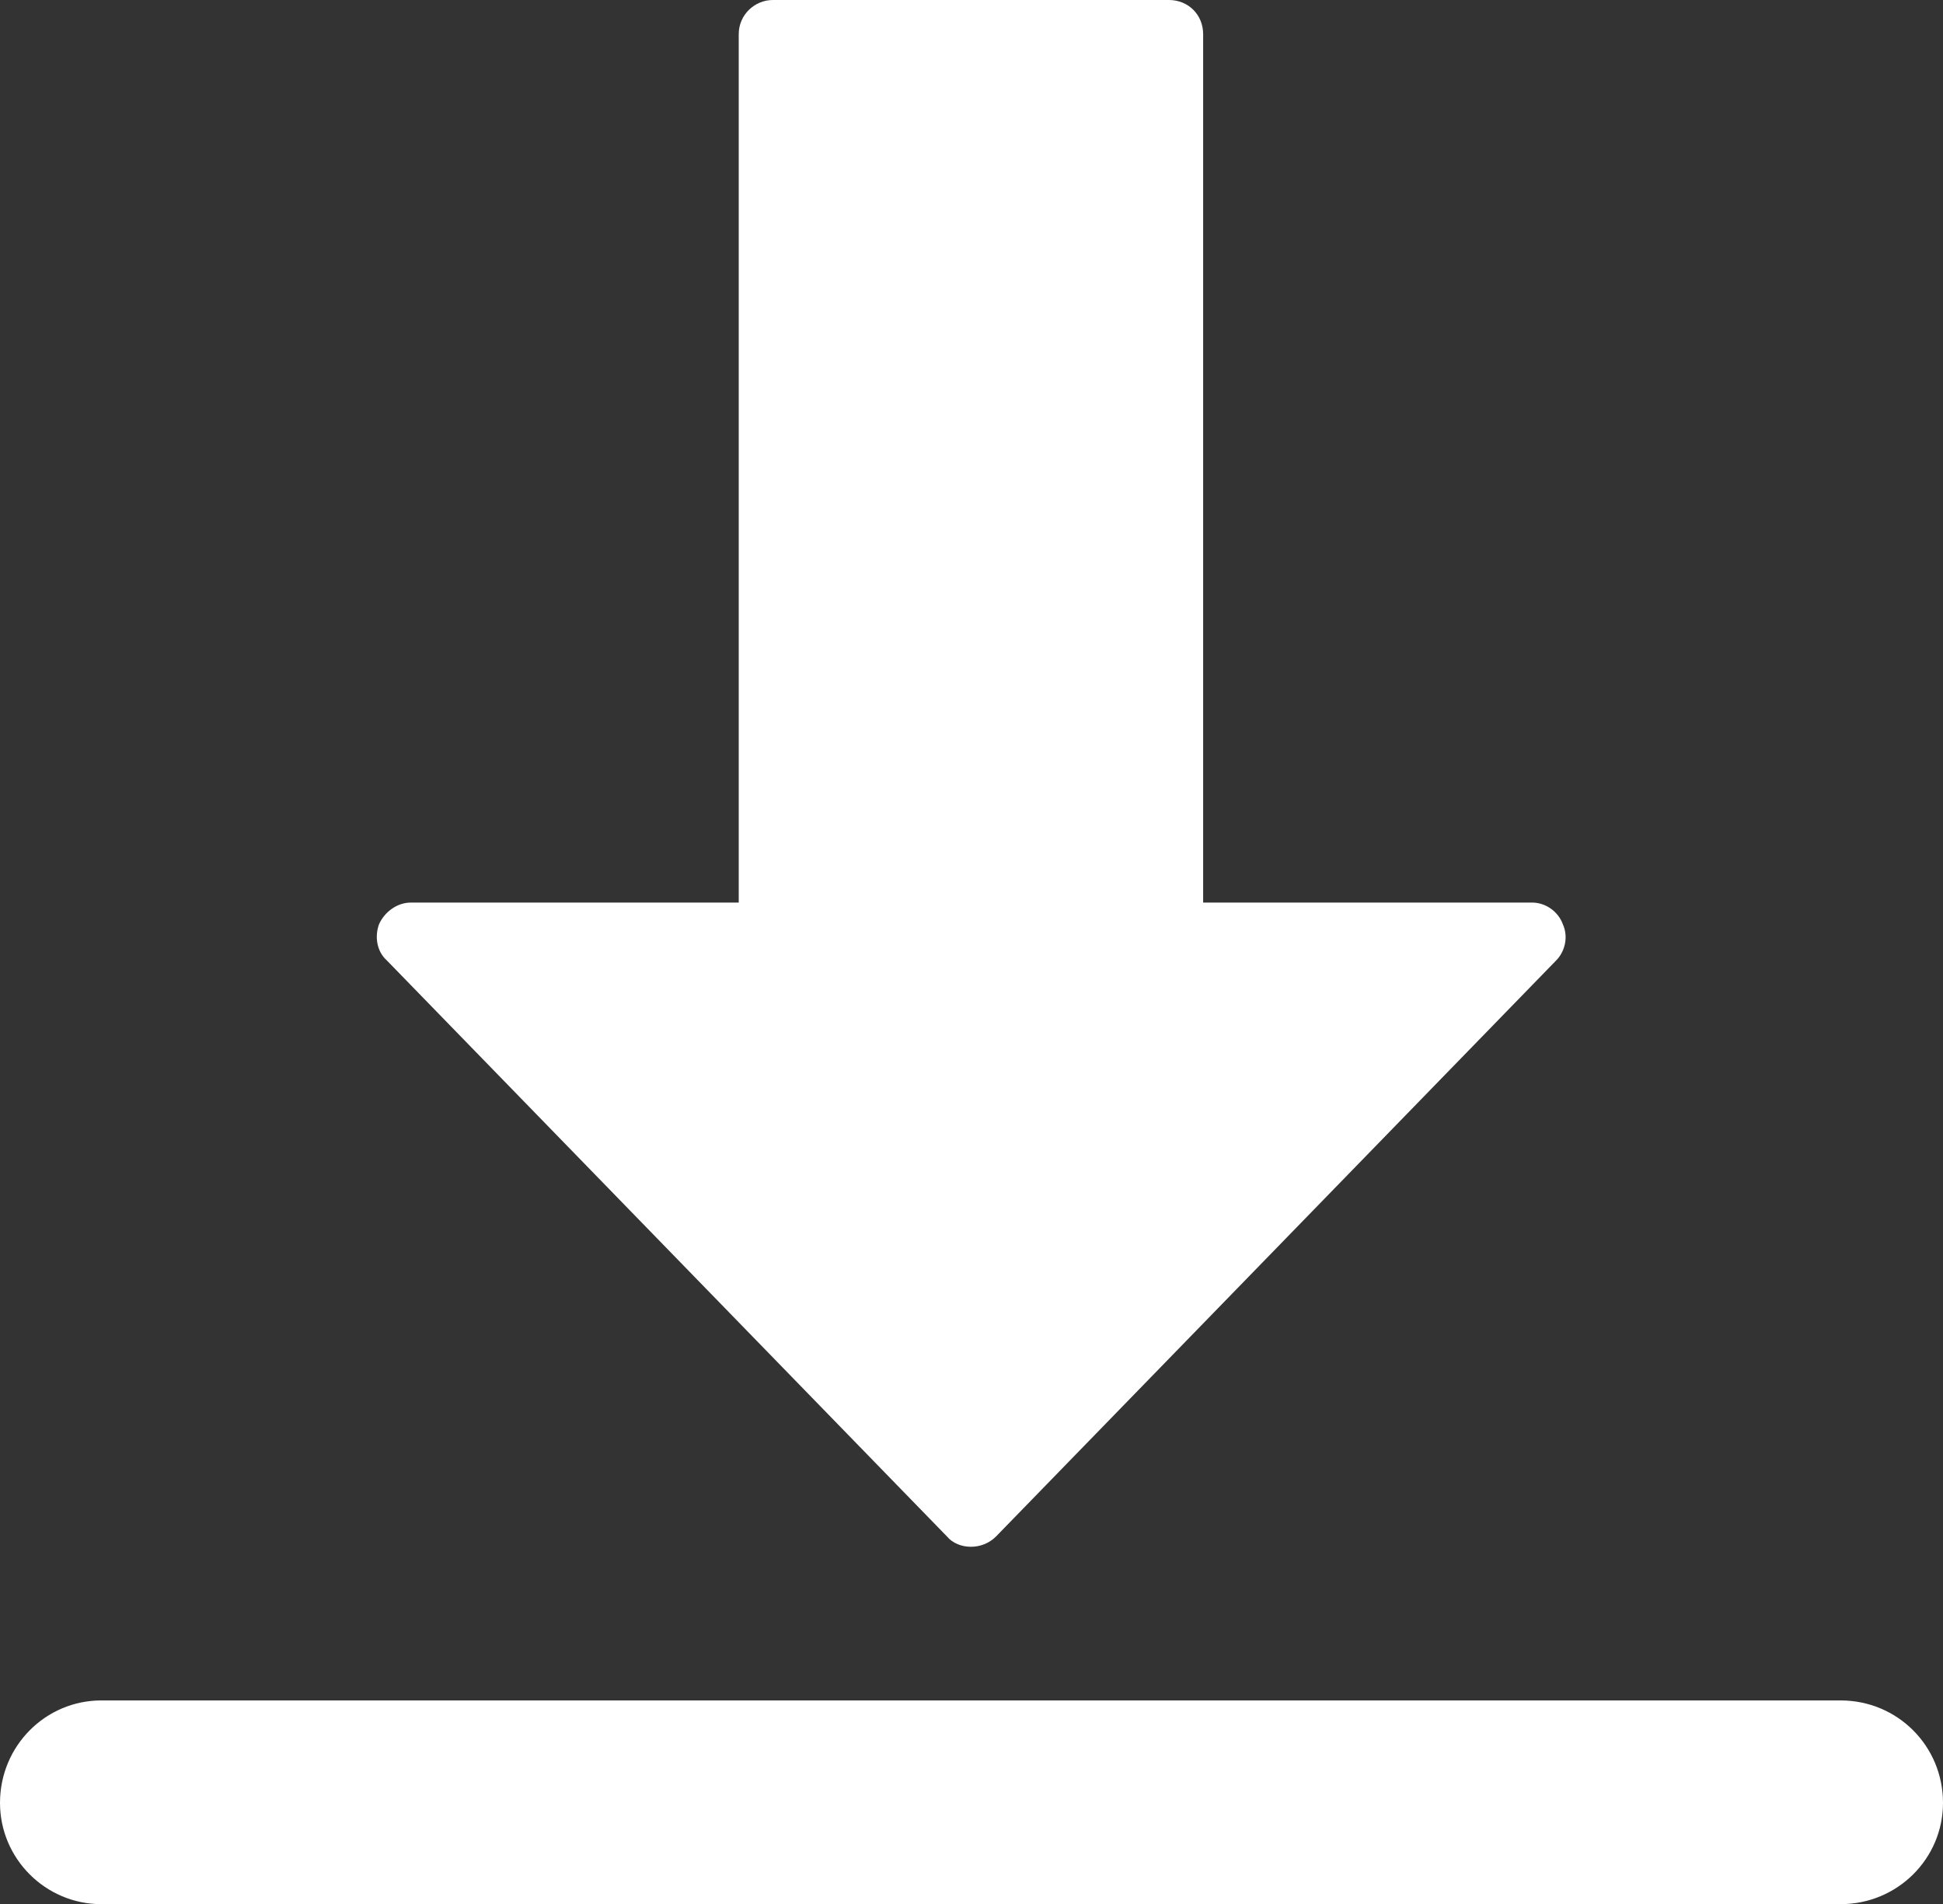 <?xml version="1.0" encoding="UTF-8" standalone="no"?><svg xmlns="http://www.w3.org/2000/svg" xmlns:xlink="http://www.w3.org/1999/xlink" clip-rule="evenodd" fill="#ffffff" fill-rule="evenodd" height="1673" image-rendering="optimizeQuality" preserveAspectRatio="xMidYMid meet" shape-rendering="geometricPrecision" text-rendering="geometricPrecision" version="1" viewBox="0.0 17.0 1707.0 1673.0" width="1707" zoomAndPan="magnify"><rect x="0.0" y="17.0" width="1707.0" height="1673.0" fill="#333333" stroke="none"/><g fill-rule="nonzero" id="change1_1"><path d="M853 1376c-8,0 -16,-3 -21,-9l-492 -506c-9,-8 -11,-21 -7,-32 5,-11 16,-19 28,-19l288 0 0 -763c0,-17 14,-30 30,-30l348 0c17,0 30,13 30,30l0 763 289 0c12,0 23,8 27,19 5,11 2,24 -6,32l-492 506c-6,6 -14,9 -22,9z"/><path d="M1617 1690l-1528 0c-49,0 -89,-40 -89,-89 0,-50 40,-90 89,-90l1528 0c50,0 90,40 90,90 0,49 -40,89 -90,89z"/></g></svg>